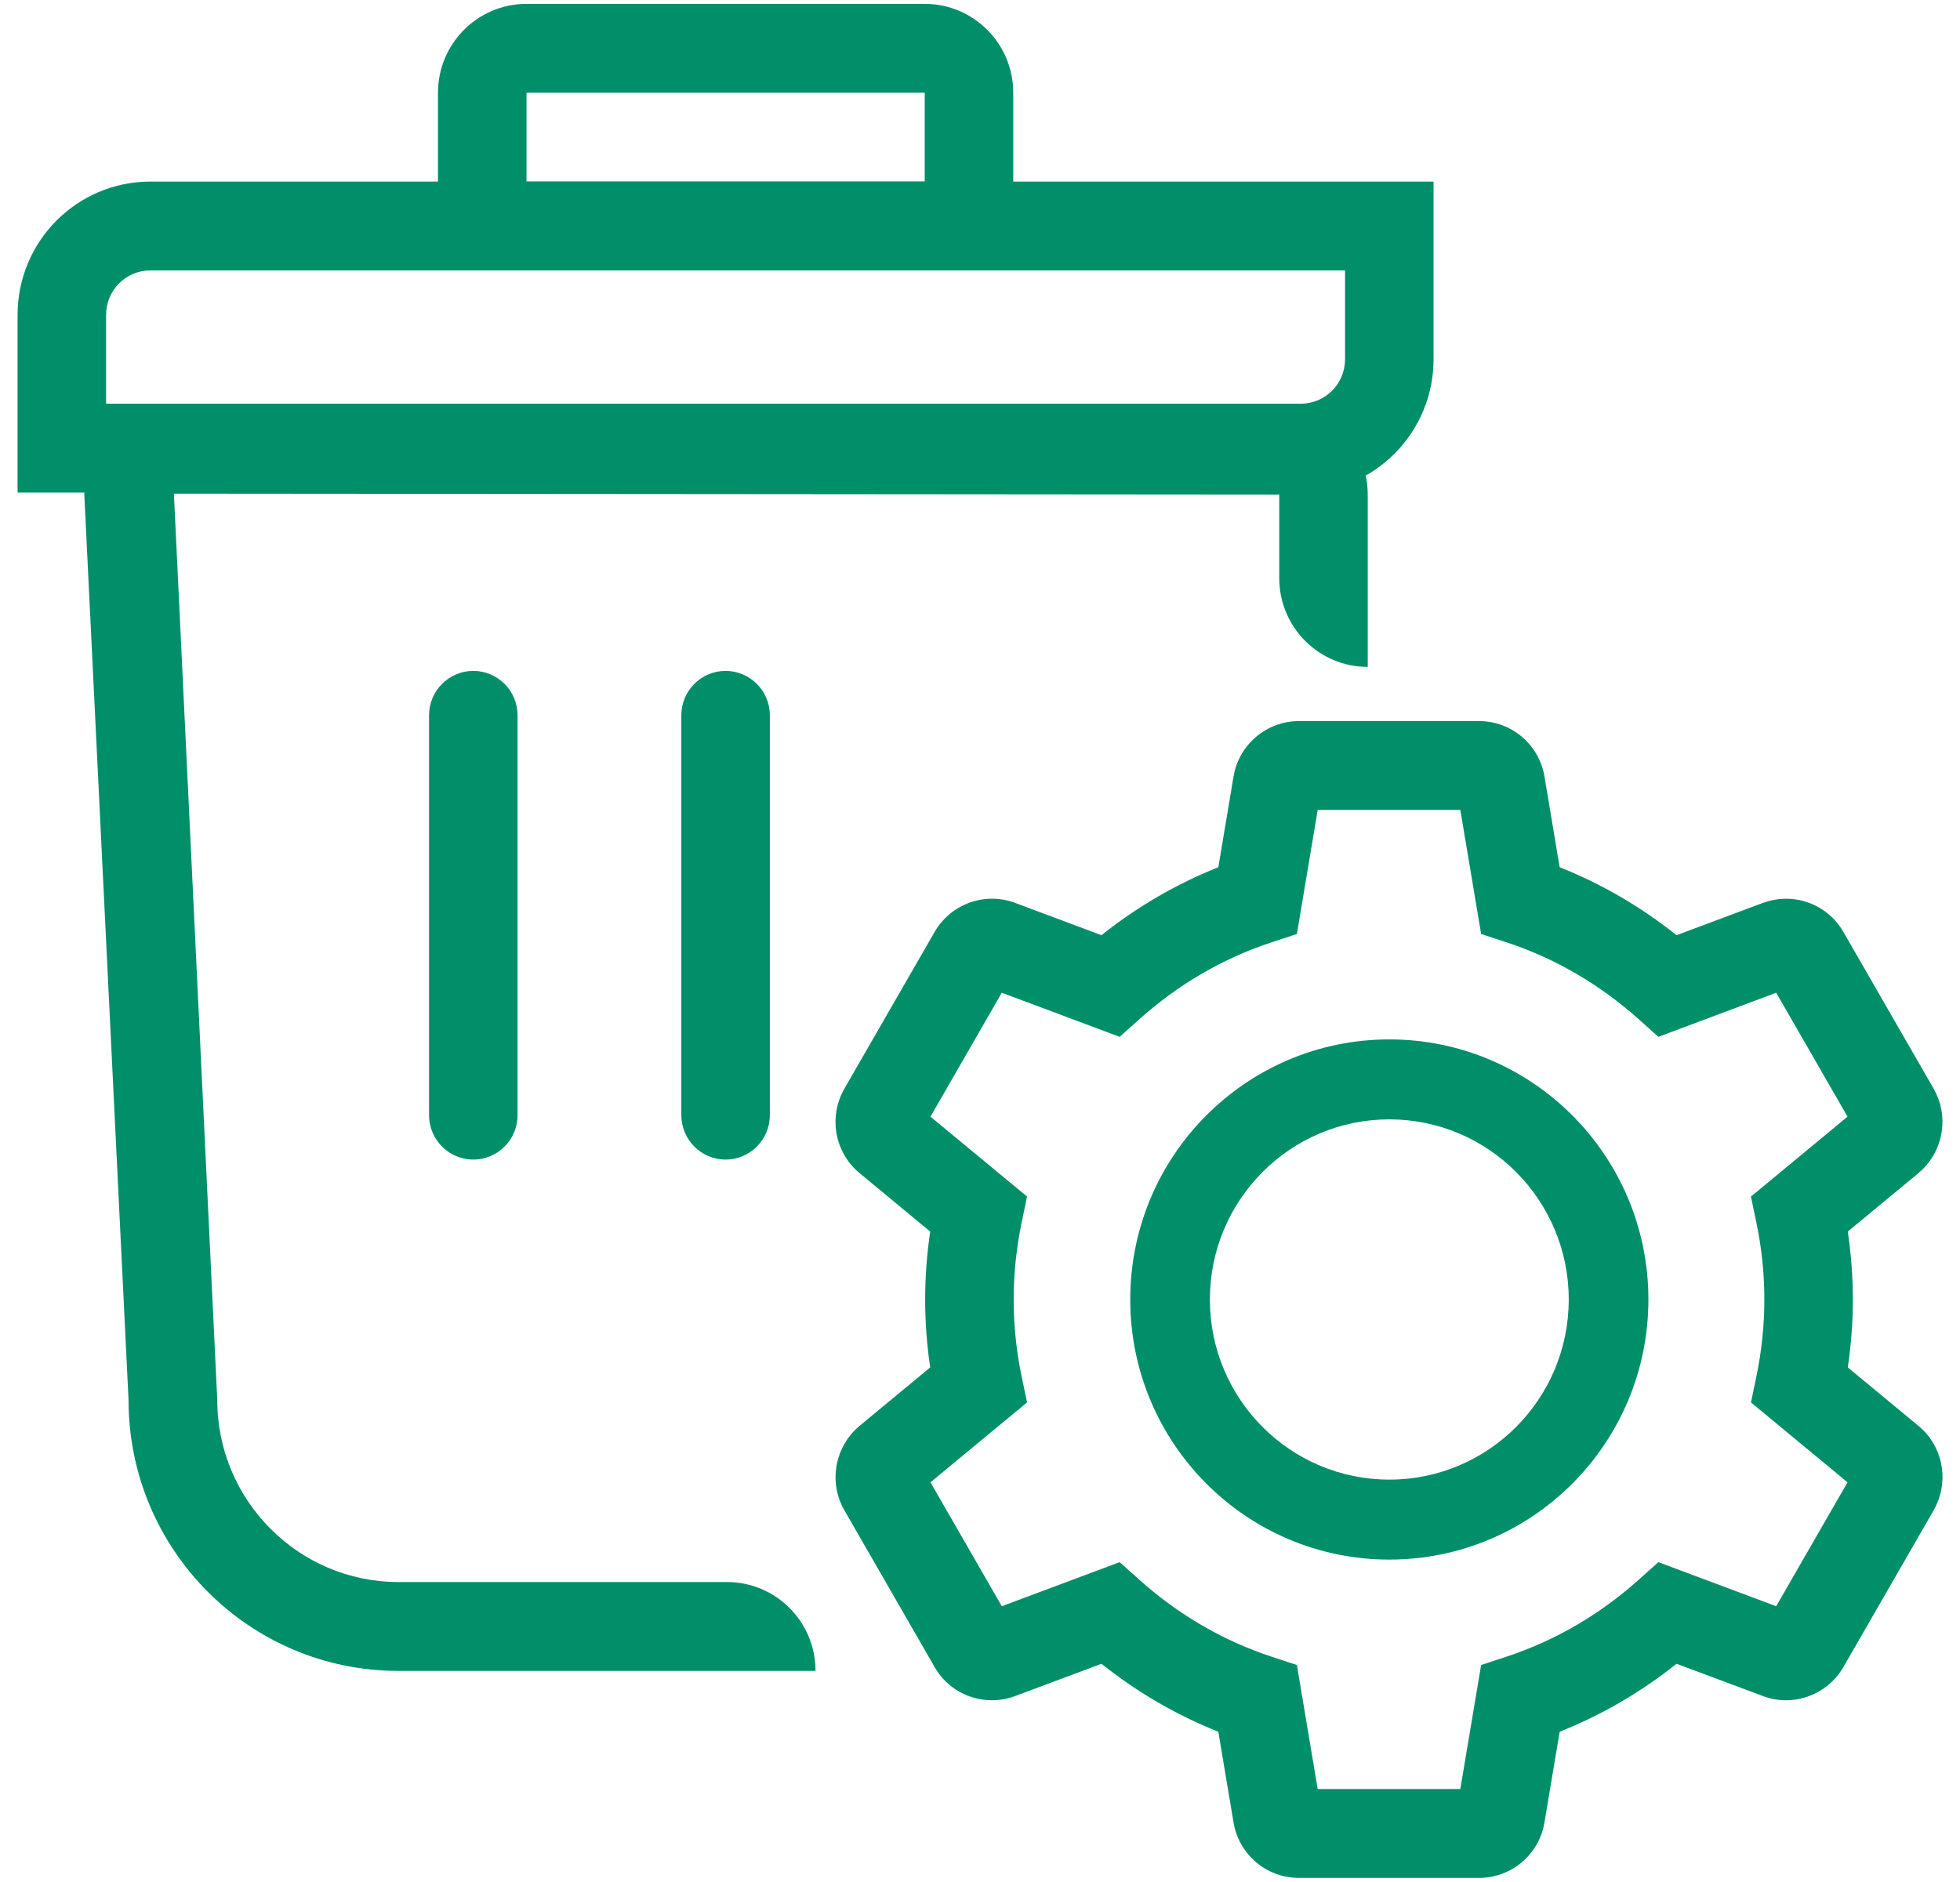 <svg width="101" height="97" viewBox="0 0 101 97" fill="none" xmlns="http://www.w3.org/2000/svg">
<g clip-path="url(#clip0_791_348)">
<path d="M0.906 16.228C0.906 12.433 3.968 9.359 7.747 9.359H73.872V18.517C73.872 22.312 70.81 25.386 67.031 25.386H0.906V16.228ZM5.467 20.807H67.031C68.291 20.807 69.311 19.783 69.311 18.517V13.938H7.747C6.486 13.938 5.467 14.962 5.467 16.228V20.807Z" fill="#008F69"/>
<path d="M42.012 86.119H20.522C12.849 86.119 6.624 79.868 6.624 72.163L4.344 25.489C4.344 22.936 6.407 20.864 8.95 20.864H65.874C68.417 20.864 70.48 22.936 70.48 25.489V34.373C67.961 34.373 65.92 32.324 65.92 29.794V25.489L8.961 25.443L11.196 72.163C11.196 77.327 15.38 81.54 20.533 81.54H37.463C39.983 81.54 42.024 83.589 42.024 86.119H42.012Z" fill="#008F69"/>
<path d="M27.131 4.779V9.359H47.652V4.779H27.131ZM52.213 9.359C52.213 11.888 50.171 13.938 47.652 13.938H27.131C24.612 13.938 22.57 11.888 22.57 9.359V4.779C22.57 2.25 24.612 0.2 27.131 0.2H47.652C50.171 0.2 52.213 2.25 52.213 4.779V9.359Z" fill="#008F69"/>
<path d="M22.109 57.475V36.868C22.109 35.604 23.13 34.579 24.39 34.579C25.649 34.579 26.67 35.604 26.67 36.868V57.475C26.67 58.74 25.649 59.765 24.39 59.765C23.13 59.765 22.109 58.74 22.109 57.475Z" fill="#008F69"/>
<path d="M35.109 57.475V36.868C35.109 35.604 36.13 34.579 37.389 34.579C38.649 34.579 39.67 35.604 39.67 36.868V57.475C39.67 58.74 38.649 59.765 37.389 59.765C36.13 59.765 35.109 58.74 35.109 57.475Z" fill="#008F69"/>
<path d="M90.918 66.977C90.918 65.627 90.775 64.296 90.51 63.029L90.227 61.673L95.204 57.554L91.528 51.166L85.457 53.44L84.431 52.522C82.465 50.764 80.171 49.405 77.632 48.569L76.323 48.138L75.251 41.745H67.901L66.83 48.138L65.52 48.569C62.982 49.405 60.688 50.764 58.722 52.522L57.697 53.44L51.623 51.166L47.947 57.554L52.924 61.67L52.643 63.024C52.377 64.308 52.235 65.629 52.235 66.977C52.235 68.328 52.377 69.659 52.642 70.926L52.925 72.282L47.948 76.4L51.623 82.787L57.697 80.515L58.722 81.432C60.566 83.08 62.696 84.378 65.047 85.223L65.52 85.385L66.83 85.817L67.901 92.209H75.251L76.323 85.817L77.632 85.385C80.171 84.549 82.465 83.19 84.431 81.432L85.457 80.515L91.528 82.787L95.204 76.4L90.23 72.284L90.51 70.931C90.776 69.647 90.918 68.326 90.918 66.977ZM95.478 66.977C95.478 68.166 95.387 69.335 95.218 70.478L98.847 73.481L99.082 73.691C100.197 74.788 100.41 76.493 99.647 77.833L99.642 77.842L94.99 85.925L94.982 85.937L94.975 85.951C94.135 87.367 92.401 88.003 90.84 87.415L86.394 85.753C84.584 87.195 82.564 88.384 80.371 89.256L79.588 93.924L79.589 93.925C79.313 95.589 77.874 96.789 76.222 96.789H66.931C65.255 96.789 63.839 95.576 63.564 93.928L62.781 89.256C60.588 88.384 58.568 87.195 56.758 85.753L52.313 87.416L52.307 87.419C50.77 87.989 49.008 87.398 48.163 85.924L43.511 77.842L43.506 77.833C42.675 76.373 43.032 74.553 44.283 73.5L44.291 73.493L44.298 73.487L47.933 70.478C47.764 69.336 47.674 68.163 47.674 66.977C47.674 65.788 47.765 64.619 47.934 63.476L44.298 60.467L44.299 60.466C42.988 59.386 42.695 57.548 43.506 56.122L43.511 56.112L48.163 48.03L48.17 48.017L48.178 48.004C49.017 46.588 50.751 45.951 52.312 46.537L56.758 48.201C58.569 46.758 60.588 45.569 62.782 44.697L63.564 40.026C63.842 38.364 65.28 37.166 66.931 37.166H76.222C77.898 37.166 79.313 38.379 79.588 40.026L80.37 44.697C82.563 45.569 84.583 46.758 86.394 48.201L90.84 46.537L90.846 46.535L91.137 46.442C92.599 46.043 94.197 46.649 94.989 48.03L99.642 56.112L99.647 56.122L99.789 56.4C100.43 57.807 100.043 59.468 98.869 60.455L98.862 60.462L98.855 60.467L95.218 63.476C95.387 64.618 95.478 65.791 95.478 66.977Z" fill="#008F69"/>
<path d="M80.838 66.978C80.838 61.85 76.699 57.693 71.593 57.693C66.486 57.693 62.346 61.85 62.346 66.978C62.346 72.105 66.486 76.261 71.593 76.261C76.699 76.261 80.838 72.105 80.838 66.978ZM84.943 66.978C84.943 74.381 78.966 80.383 71.593 80.383C64.219 80.383 58.242 74.381 58.242 66.978C58.242 59.574 64.219 53.572 71.593 53.572C78.966 53.572 84.943 59.574 84.943 66.978Z" fill="#008F69"/>
</g>
<defs>
<clipPath id="clip0_791_348">
<rect width="99.188" height="96.6" fill="white" transform="translate(0.906 0.2)"/>
</clipPath>
</defs>
</svg>
